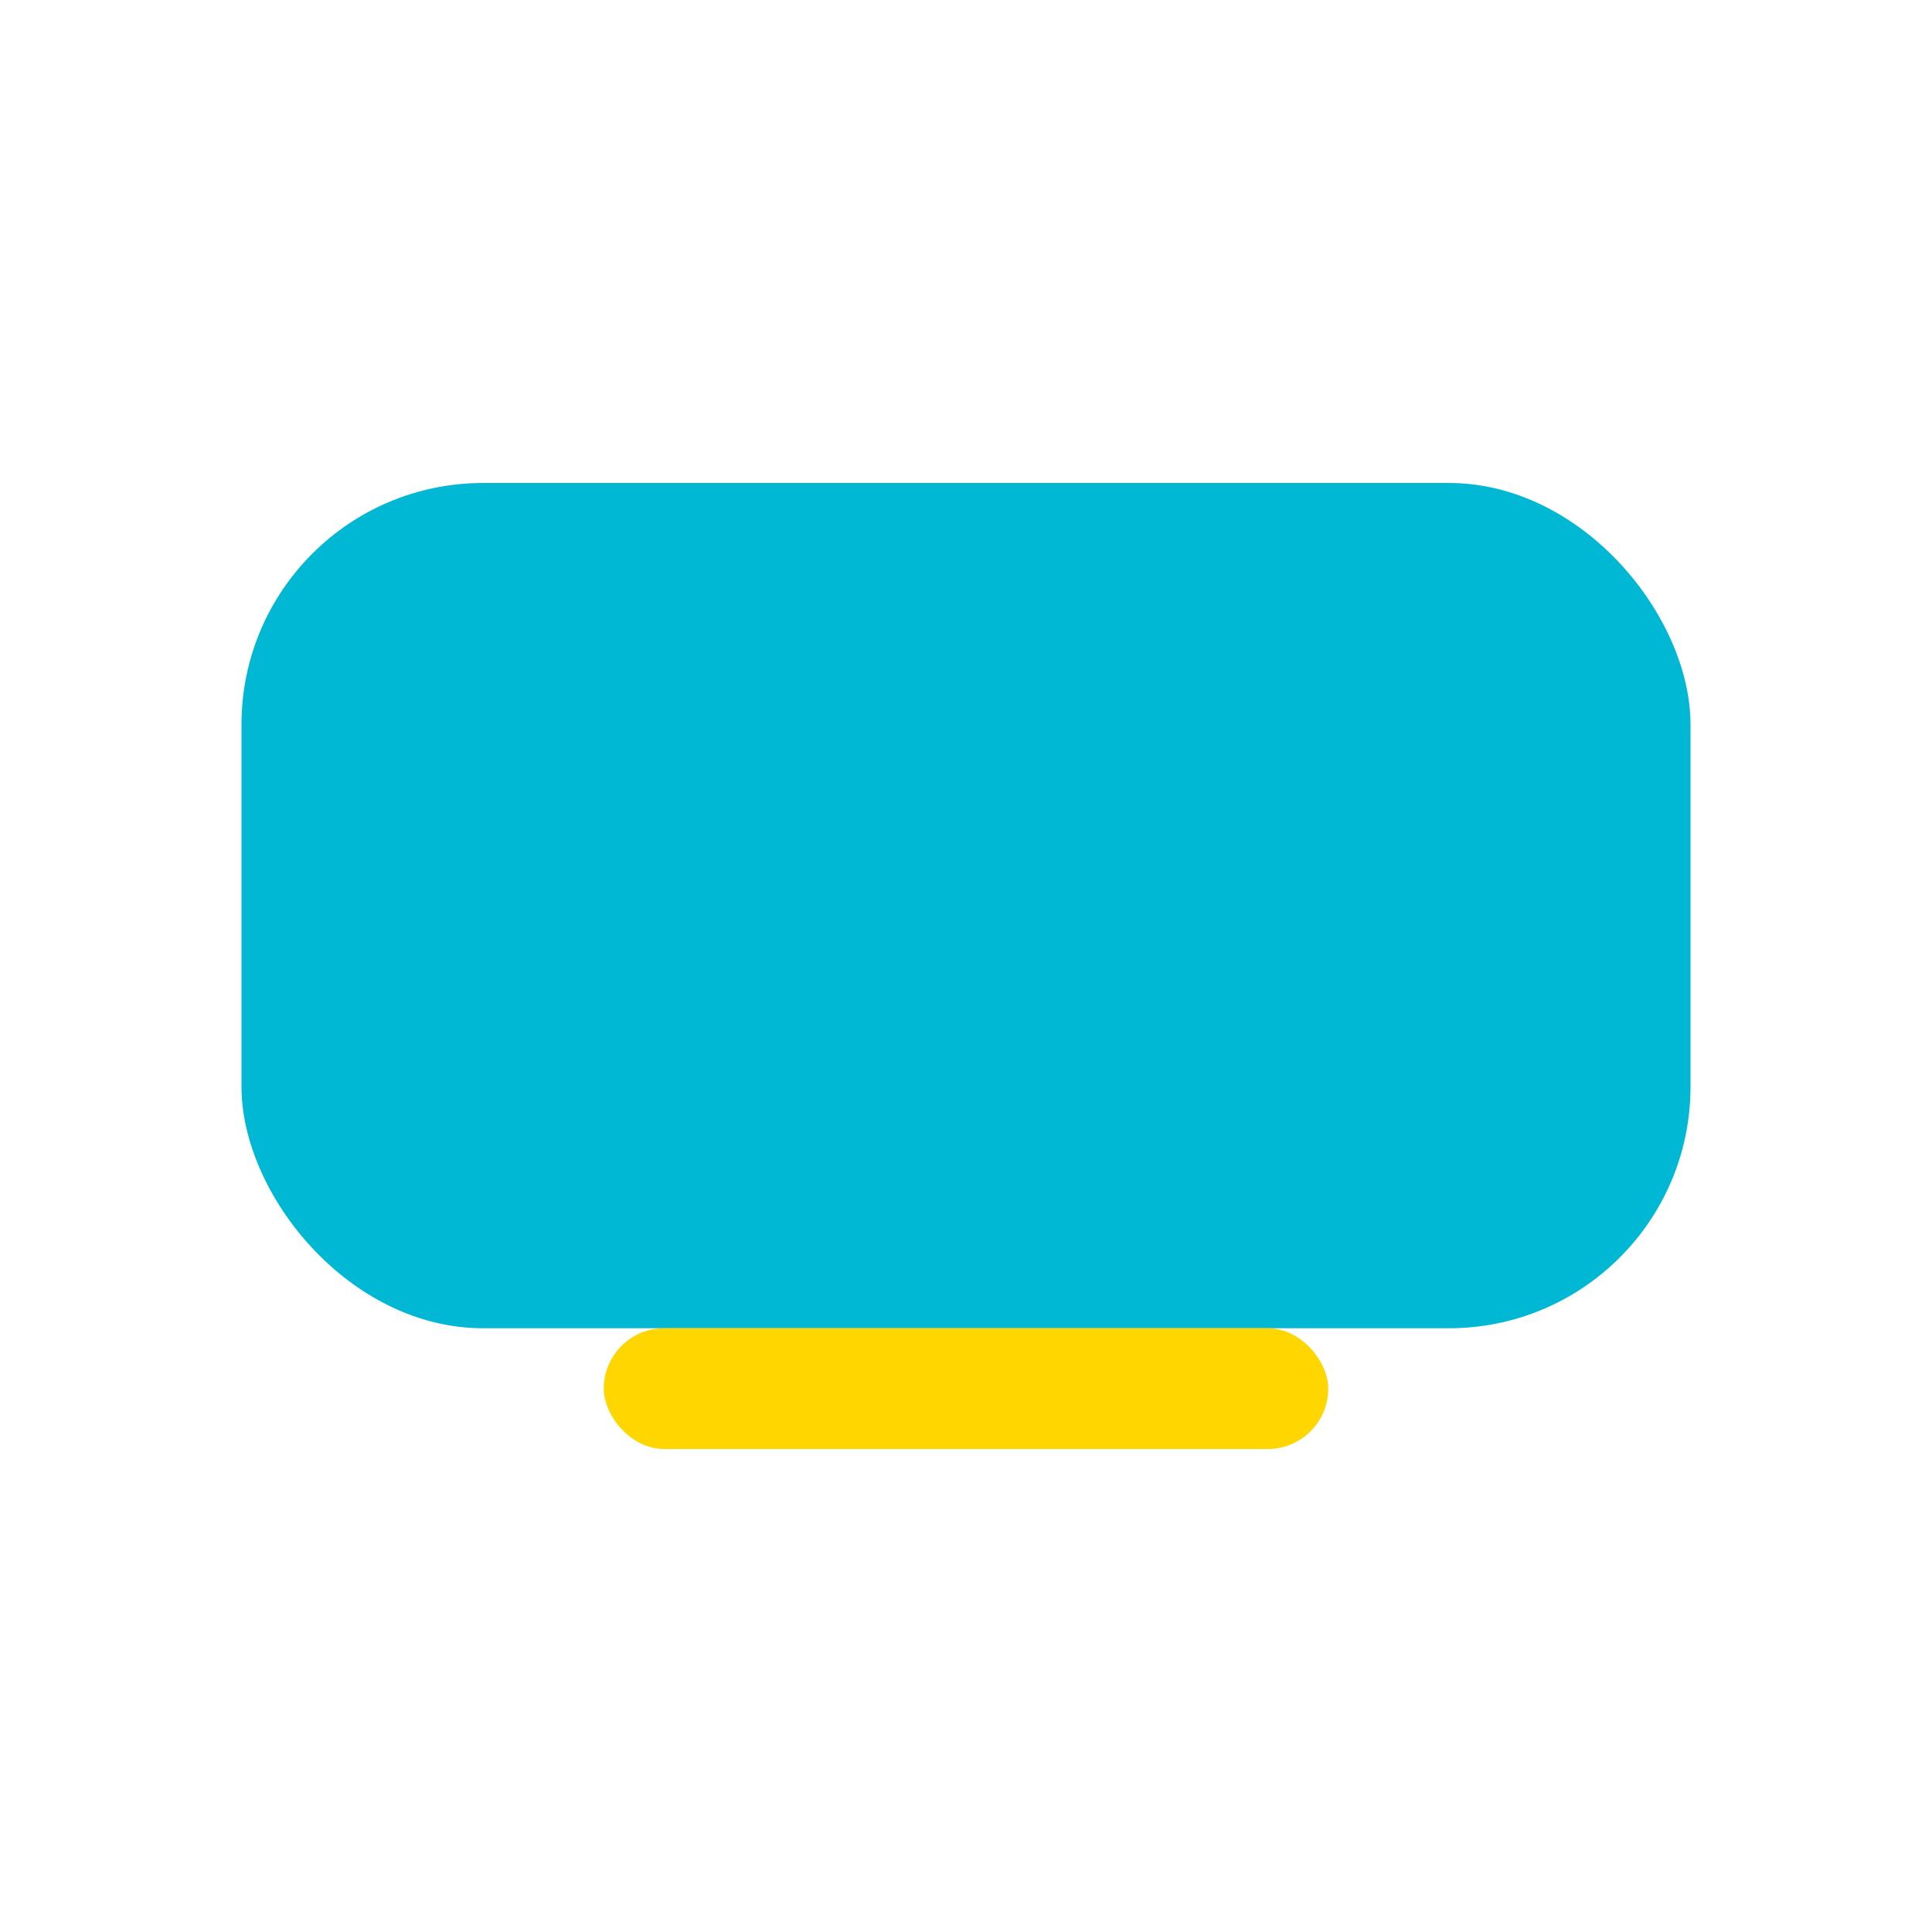<?xml version="1.0" encoding="UTF-8"?>
<svg xmlns="http://www.w3.org/2000/svg" width="32" height="32" viewBox="0 0 32 32"><rect x="4" y="8" width="24" height="14" rx="4" fill="#00B8D4"/><rect x="10" y="22" width="12" height="2" rx="1" fill="#FFD600"/></svg>